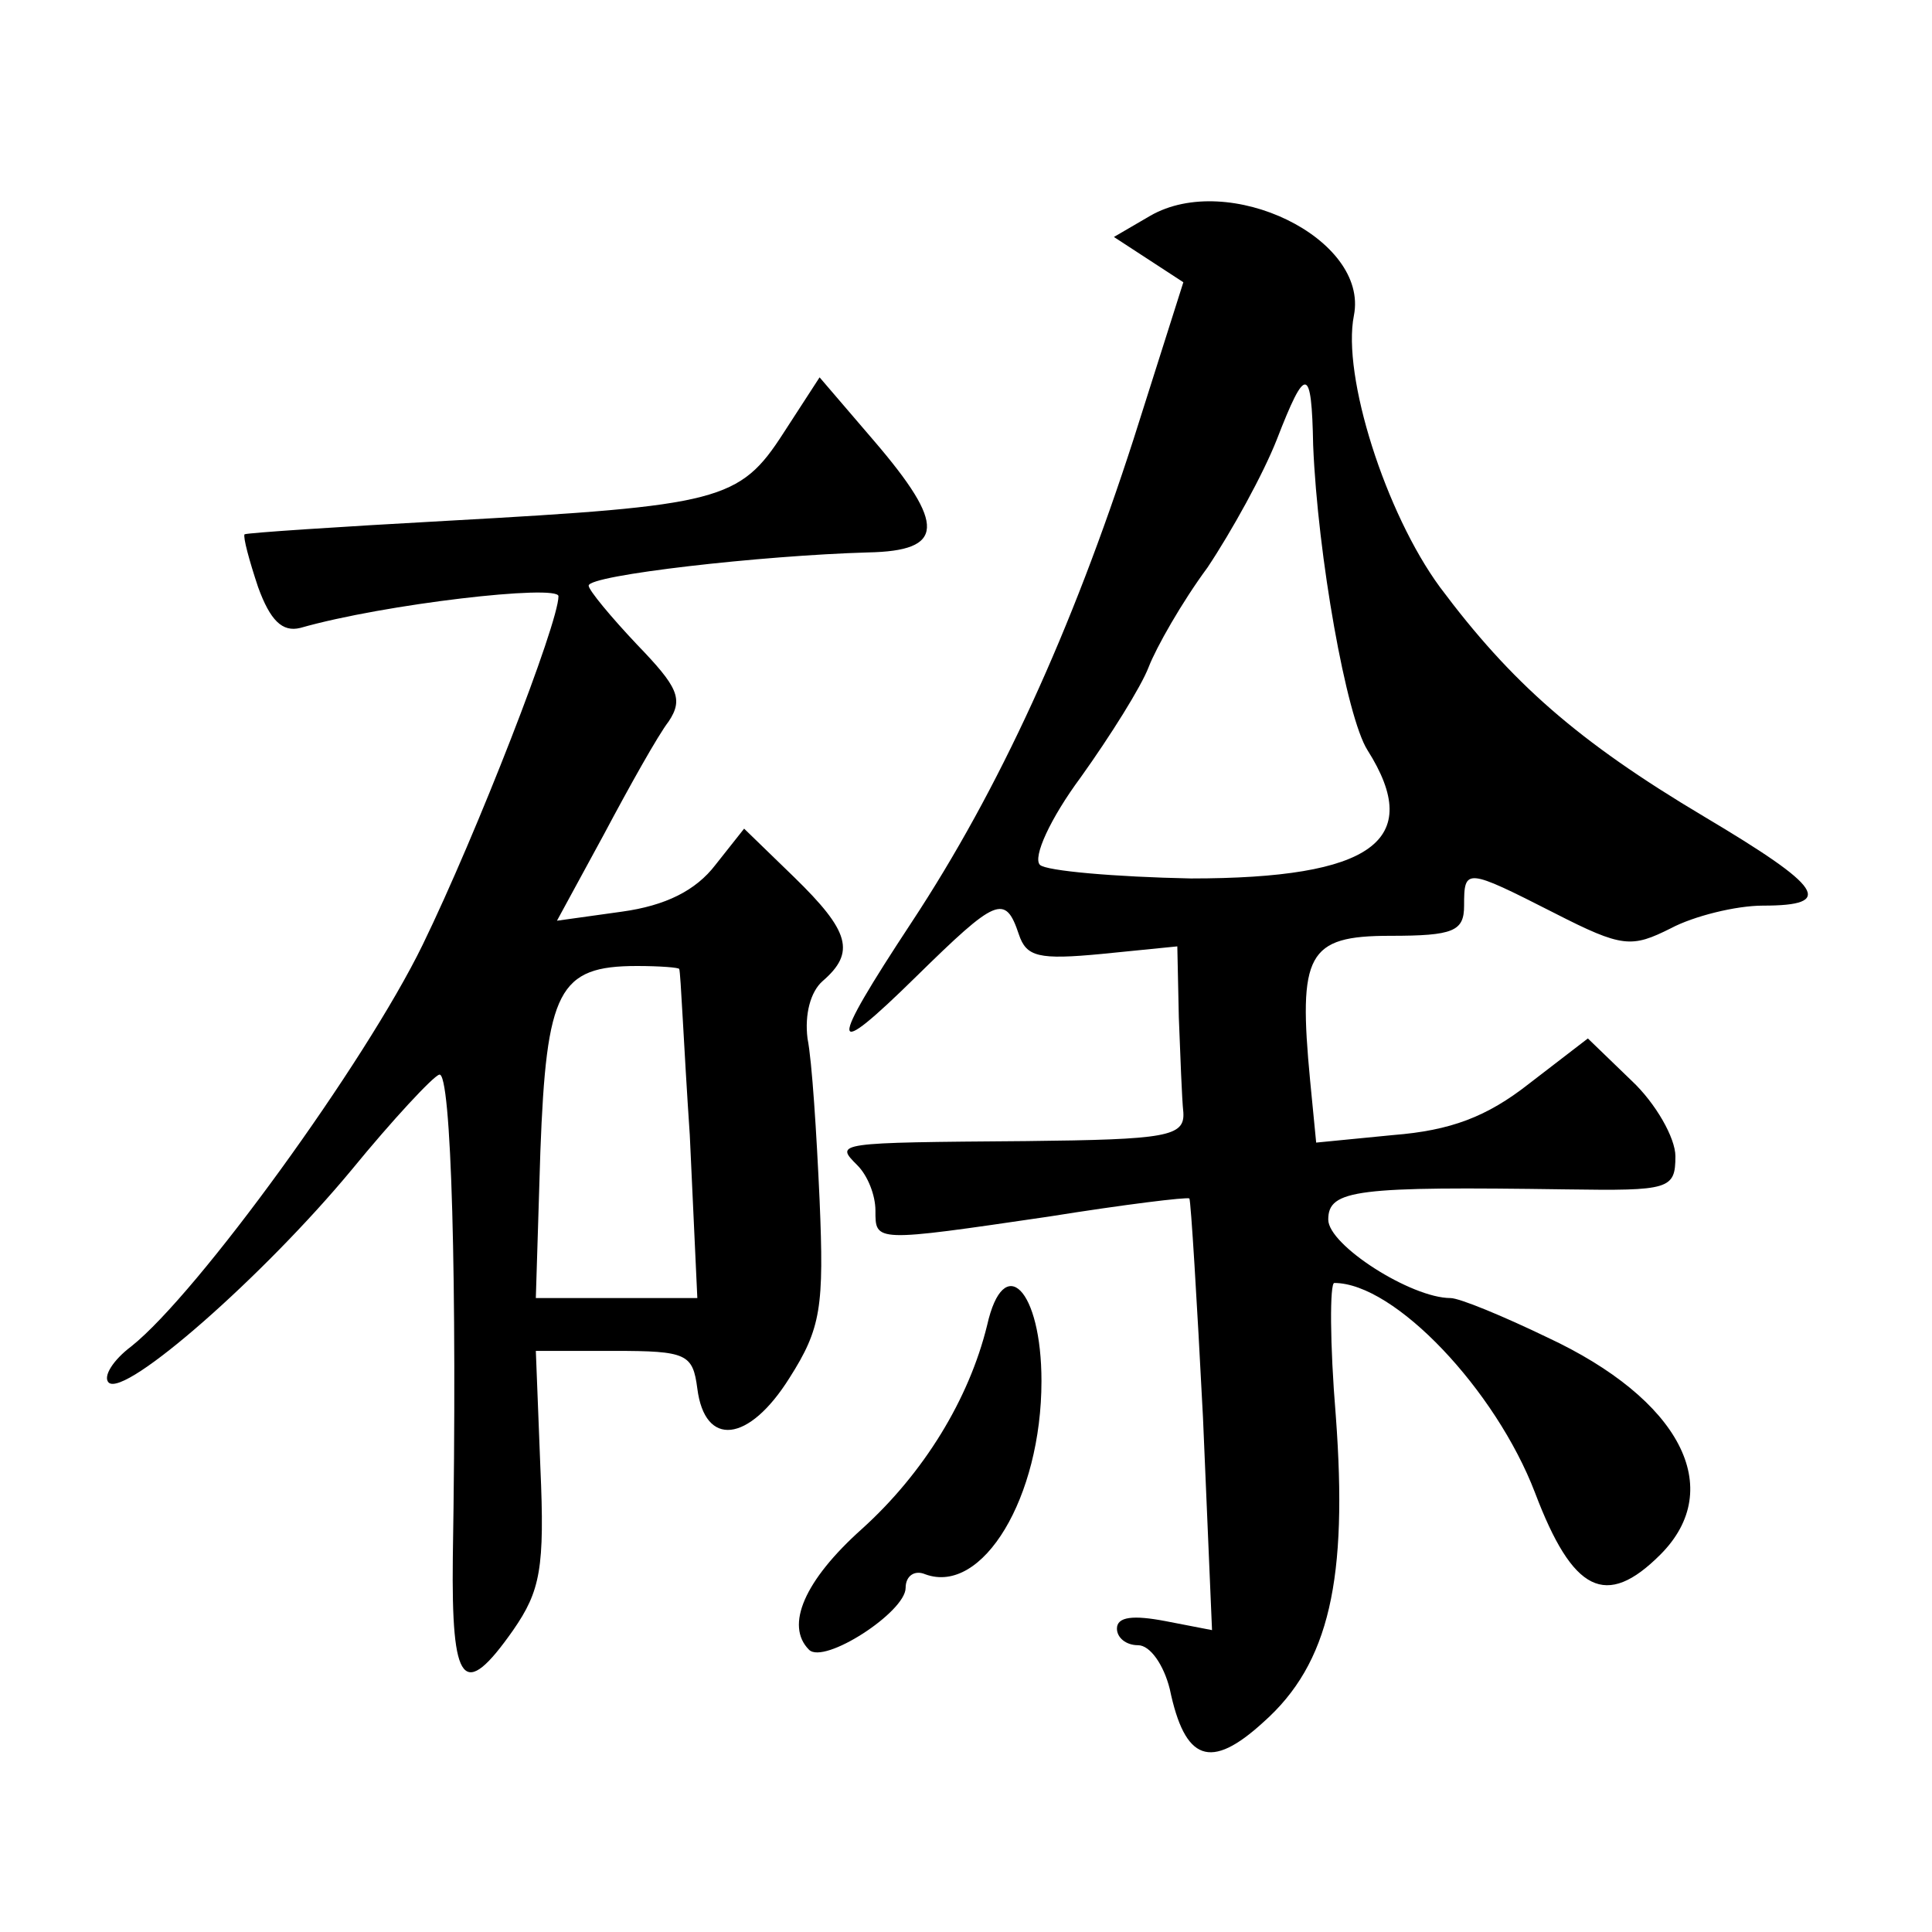 <?xml version="1.0" standalone="no"?>
<!DOCTYPE svg PUBLIC "-//W3C//DTD SVG 20010904//EN"
 "http://www.w3.org/TR/2001/REC-SVG-20010904/DTD/svg10.dtd">
<svg version="1.0" xmlns="http://www.w3.org/2000/svg"
 width="128pt" height="128pt" viewBox="0 0 128 128"
 preserveAspectRatio="xMidYMid meet">
<g transform="translate(0,128) scale(0.1,-0.1)"
fill="#0" stroke="none">
<path d="M762 1137 l-24 -14 23 -15 23 -15 -33 -104 c-41 -127 -89 -232 -147 -320
-56 -85 -55 -93 3 -36 53 52 59 55 68 28 5 -15 13 -17 55 -13 l50 5 1 -47 c1 -25
2 -54 3 -63 1 -16 -11 -18 -104 -19 -127 -1 -127 -1 -112 -16 7 -7 12 -20 12 -30
0 -21 -1 -21 115 -4 50 8 91 13 93 12 1 -2 5 -67 9 -145 l6 -141 -31 6 c-21 4 -32
3 -32 -5 0 -6 6 -11 14 -11 8 0 17 -13 21 -29 10 -48 27 -54 62 -22 44 39 56 95
48 203 -4 48 -4 88 -1 88 40 0 107 -71 133 -139 25 -66 47 -77 83 -41 44 44 13
103 -75 144 -29 14 -58 26 -64 26 -26 0 -81 35 -81 52 0 20 19 22 158 20 68 -1
72 0 72 22 0 12 -13 35 -29 50 l-29 28 -39 -30 c-28 -22 -52 -31 -90 -34 l-51 -5
-4 41 c-8 84 -2 96 53 96 42 0 49 3 49 20 0 25 1 25 60 -5 45 -23 51 -23 77 -10
15 8 43 15 61 15 48 0 40 12 -39 59 -84 50 -128 89 -175 152 -36 49 -65 140 -57
180 10 51 -83 96 -135 66z m108 -152 c3 -73 22 -180 36 -202 38 -60 3 -85 -117
-85 -50 1 -96 5 -100 9 -5 5 7 31 27 58 20 28 40 60 45 73 5 13 22 43 39 66 16
24 37 62 46 85 19 49 23 49 24 -4z M519 993 c-29 -45 -42 -48 -222 -58 -73 -4 -133
-8 -135 -9 -1 -2 3 -17 9 -35 8 -22 16 -30 28 -27 56 16 171 29 171 21 0 -18 -54
-157 -90 -231 -38 -78 -149 -231 -193 -266 -12 -9 -19 -20 -15 -24 11 -10 103 71
161 141 27 33 54 62 58 63 8 3 12 -138 9 -320 -1 -85 7 -95 40 -48 18 26 21 41
18 108 l-3 77 52 0 c48 0 52 -2 55 -25 5 -39 34 -36 61 7 21 33 23 47 20 118 -2
44 -5 92 -8 107 -2 16 2 31 10 38 22 19 18 33 -19 69 l-33 32 -19 -24 c-13 -17
-33 -27 -62 -31 l-43 -6 31 57 c17 32 36 66 43 75 10 15 6 23 -21 51 -17 18 -32
36 -32 39 0 7 115 20 185 22 51 1 52 18 4 74 l-36 42 -24 -37z m-69 -355 c1 -2
3 -51 7 -110 l5 -108 -53 0 -54 0 3 97 c4 107 12 123 64 123 15 0 28 -1 28 -2z
M654 402 c-12 -49 -42 -98 -83 -135 -38 -34 -51 -64 -35 -80 10 -10 64 25 64 41
0 8 6 12 13 9 38 -14 77 51 77 128 0 61 -25 86 -36 37z"/>
</g>
</svg>
